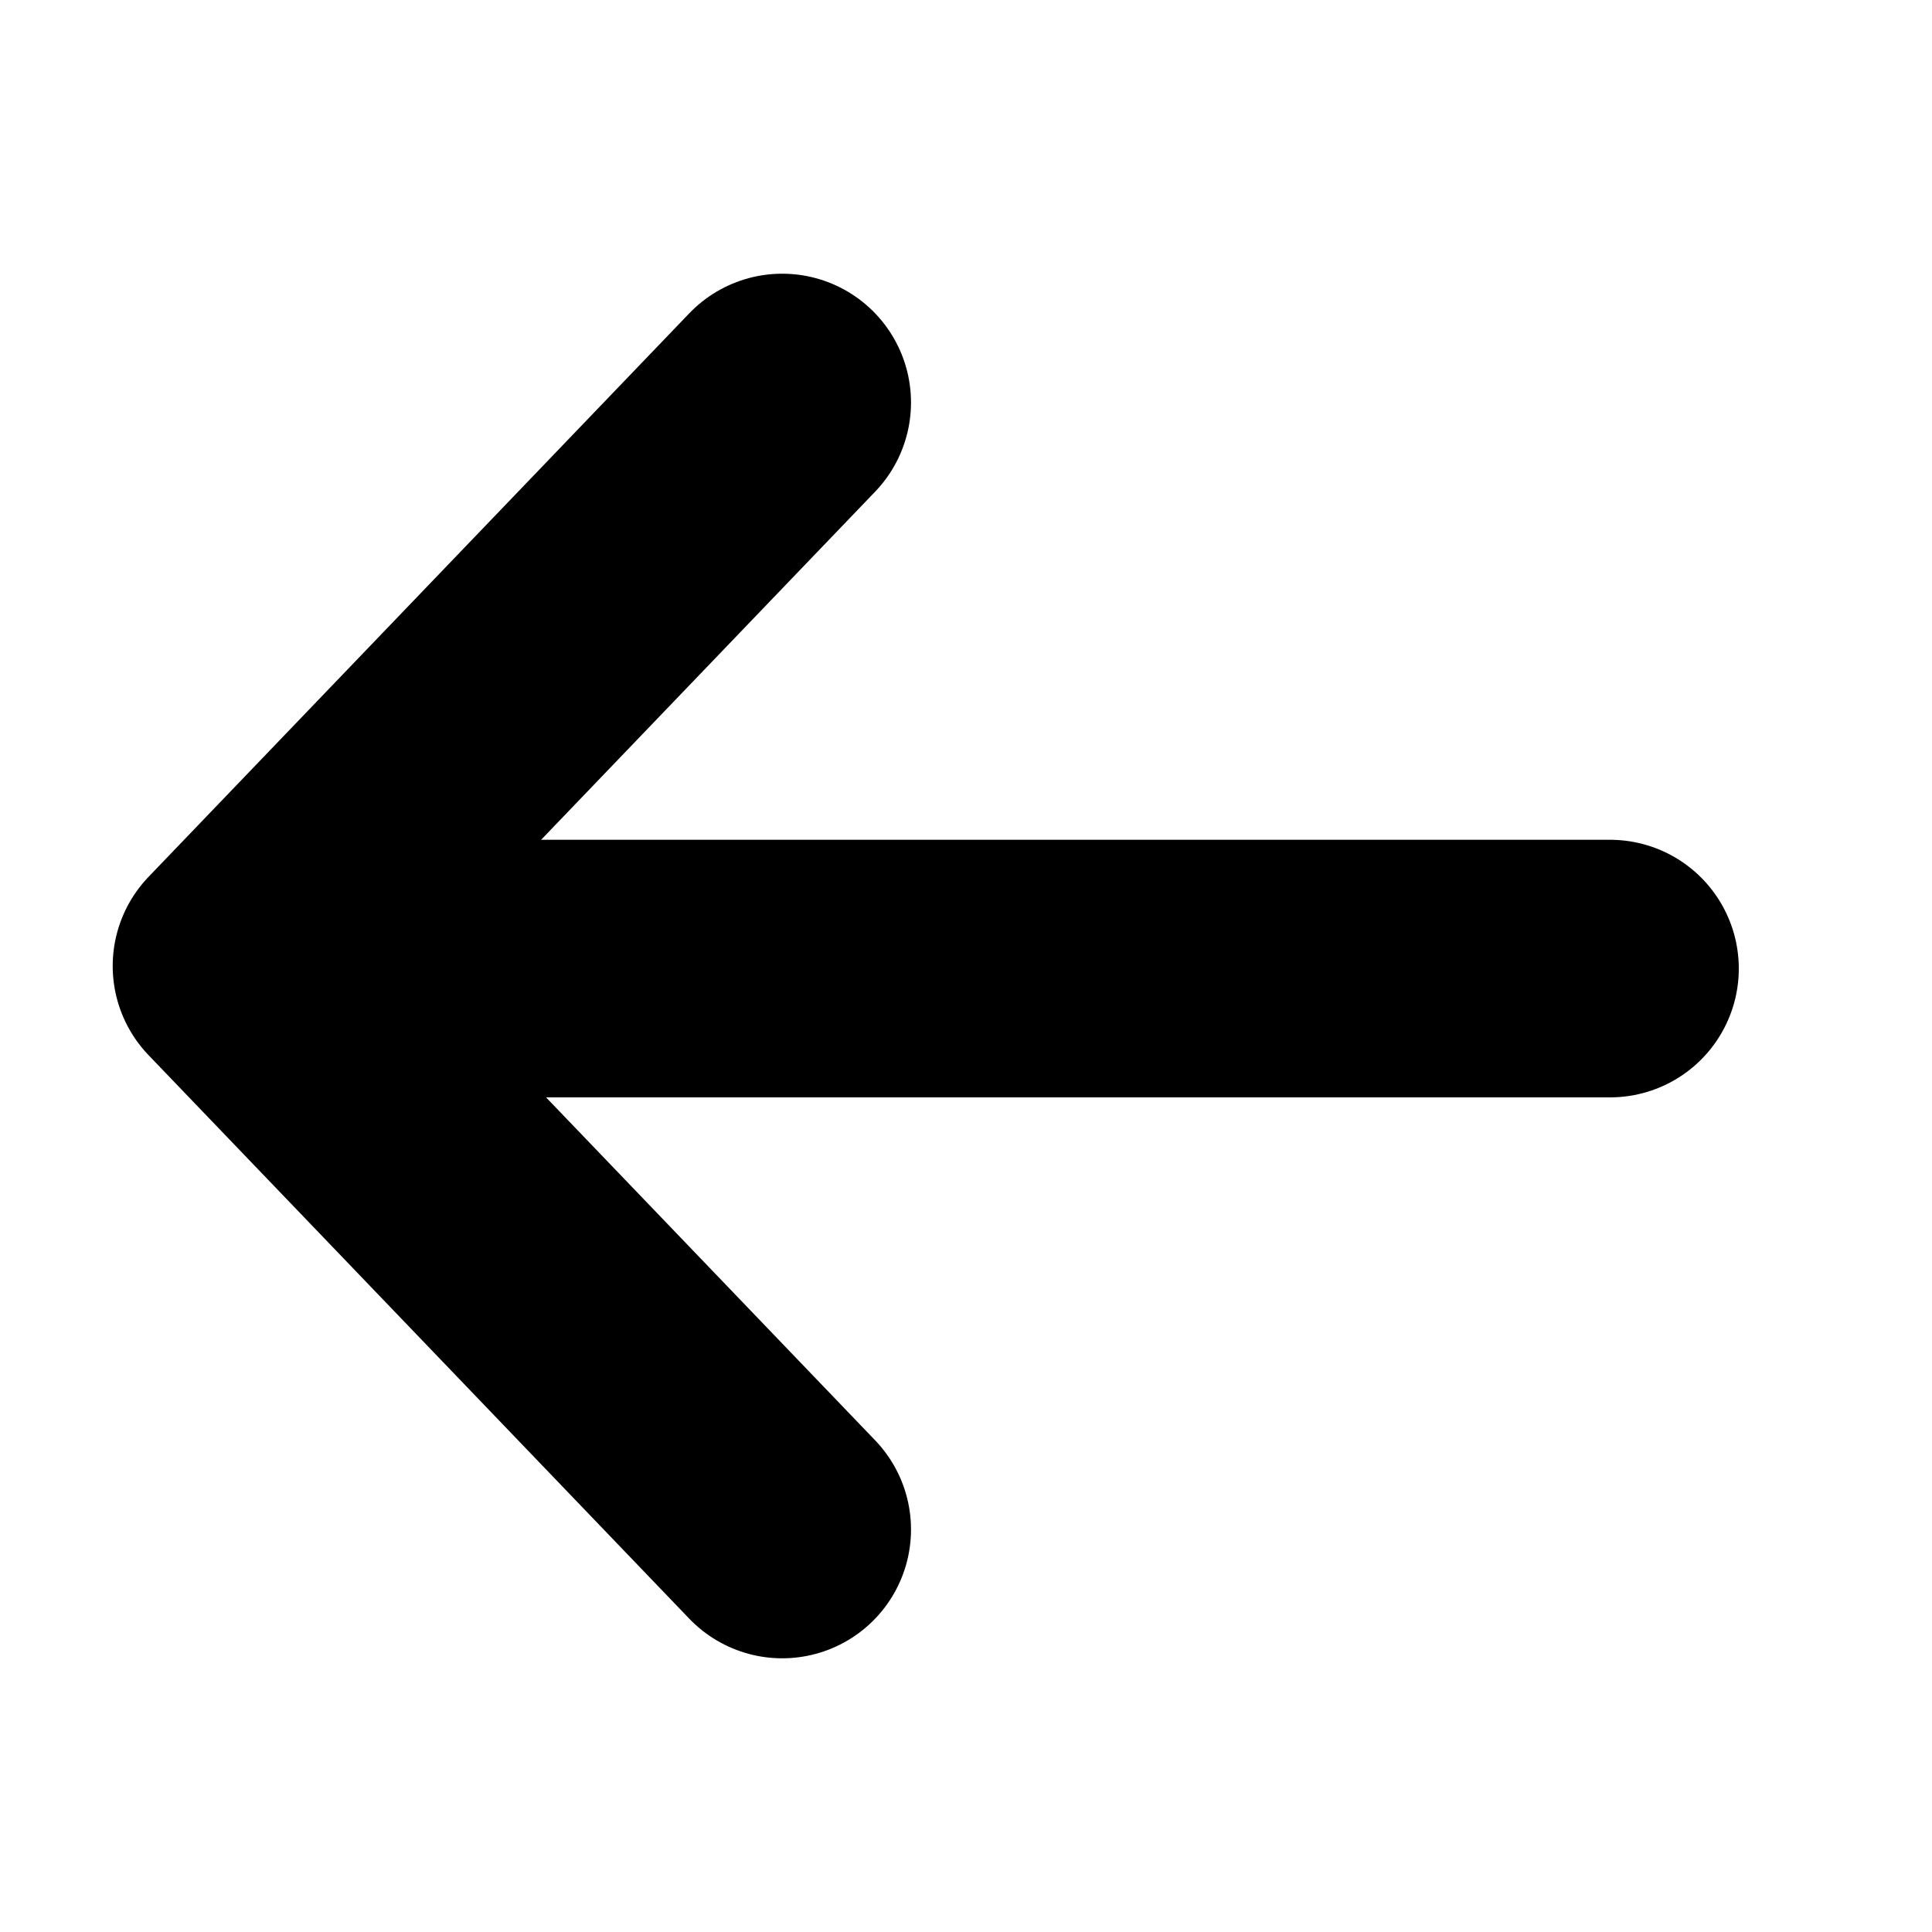 <?xml version="1.0" encoding="UTF-8"?> <svg xmlns="http://www.w3.org/2000/svg" width="15" height="15" viewBox="0 0 15 15" fill="none"><path d="M6.073 3.125L1.875 7.5L6.073 11.875" stroke="black" stroke-width="2" stroke-linecap="round" stroke-linejoin="round"></path><path d="M2.667 7.52H12.5" stroke="black" stroke-width="2" stroke-linecap="round"></path></svg> 
